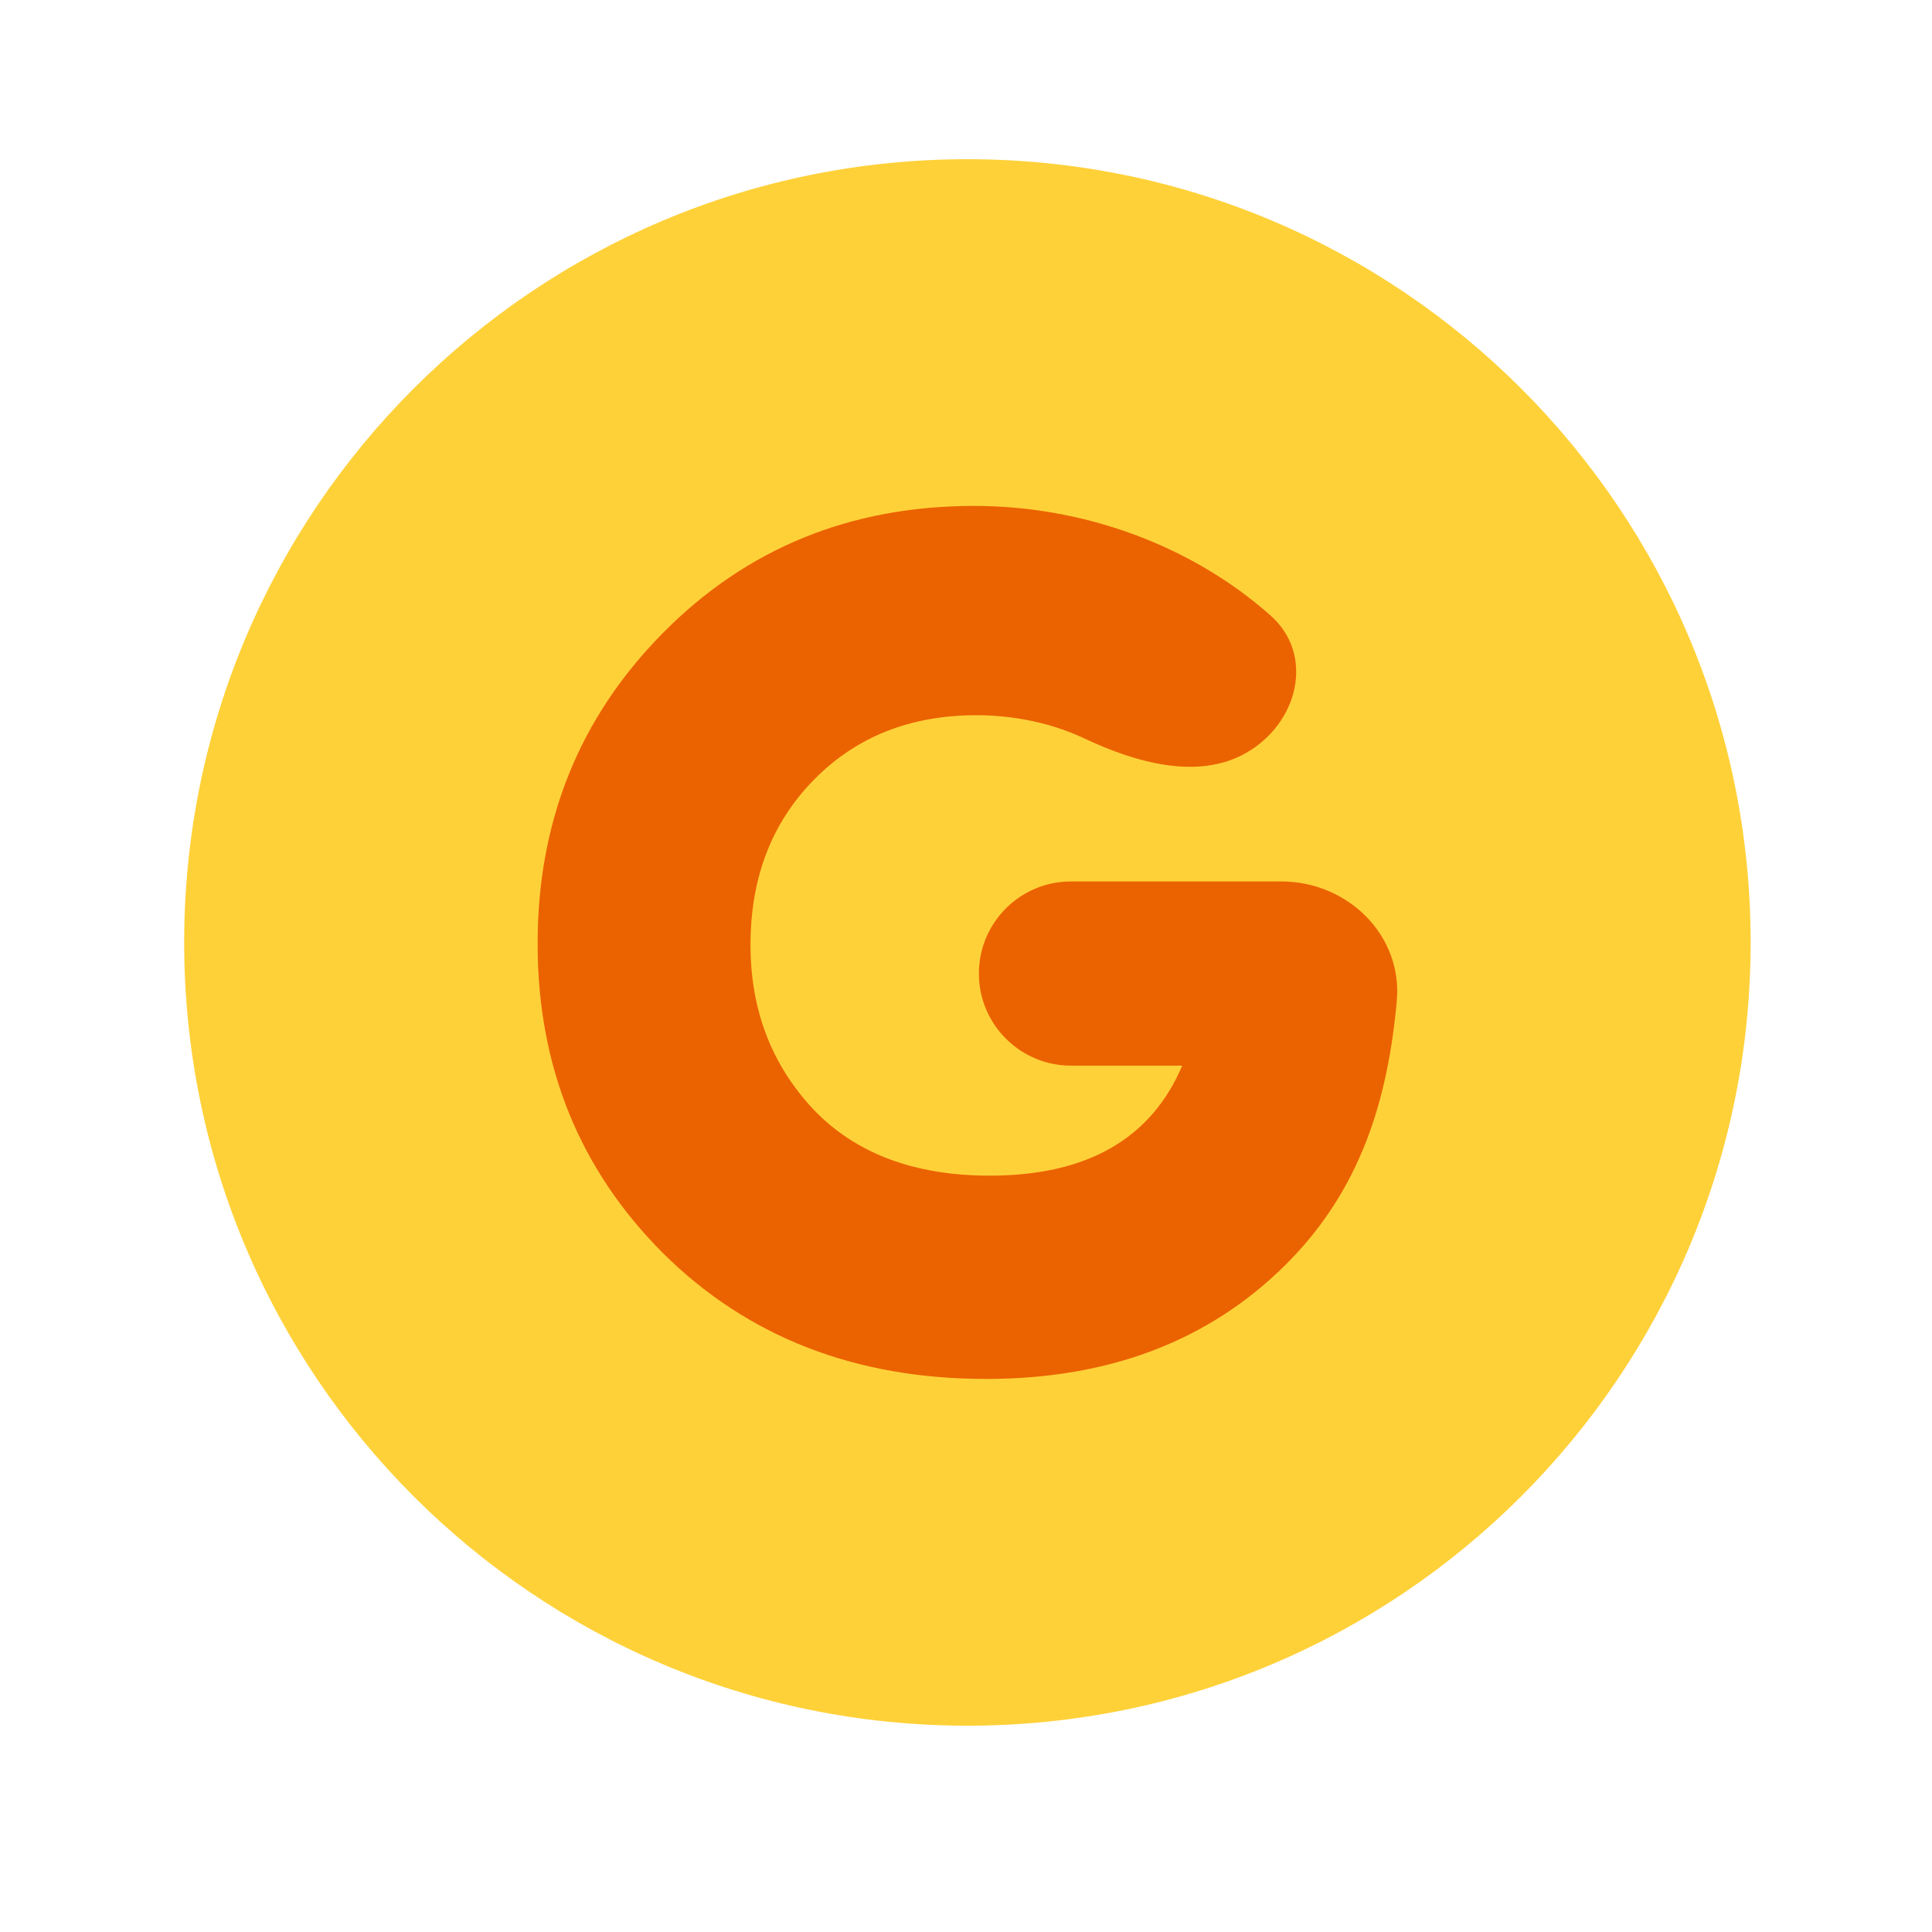 <?xml version="1.0" encoding="UTF-8"?> <svg xmlns="http://www.w3.org/2000/svg" width="37" height="37" viewBox="0 0 37 37" fill="none"><path d="M33.527 18.049C33.527 26.333 26.812 33.049 18.527 33.049C10.243 33.049 3.527 26.333 3.527 18.049C3.527 9.765 10.243 3.049 18.527 3.049C26.812 3.049 33.527 9.765 33.527 18.049Z" fill="#FFD139"></path><path d="M24.541 16.881C25.806 16.881 26.864 17.909 26.75 19.169C26.58 21.034 26.074 22.783 24.61 24.232C23.144 25.683 21.236 26.408 18.885 26.408C16.381 26.408 14.319 25.606 12.701 24.003C11.098 22.4 10.296 20.423 10.296 18.072C10.296 15.72 11.098 13.736 12.701 12.117C14.304 10.499 16.289 9.689 18.656 9.689C20.723 9.689 22.794 10.424 24.332 11.787C25.187 12.545 24.86 13.85 23.868 14.417C22.938 14.95 21.737 14.599 20.767 14.142C20.125 13.839 19.396 13.697 18.701 13.697C17.434 13.697 16.396 14.11 15.587 14.934C14.777 15.758 14.373 16.812 14.373 18.095C14.373 19.331 14.77 20.377 15.564 21.232C16.373 22.087 17.503 22.515 18.953 22.515C20.816 22.515 22.045 21.812 22.641 20.408H20.511C19.537 20.408 18.747 19.618 18.747 18.644C18.747 17.67 19.537 16.881 20.511 16.881H24.541Z" fill="#EB6200"></path></svg> 